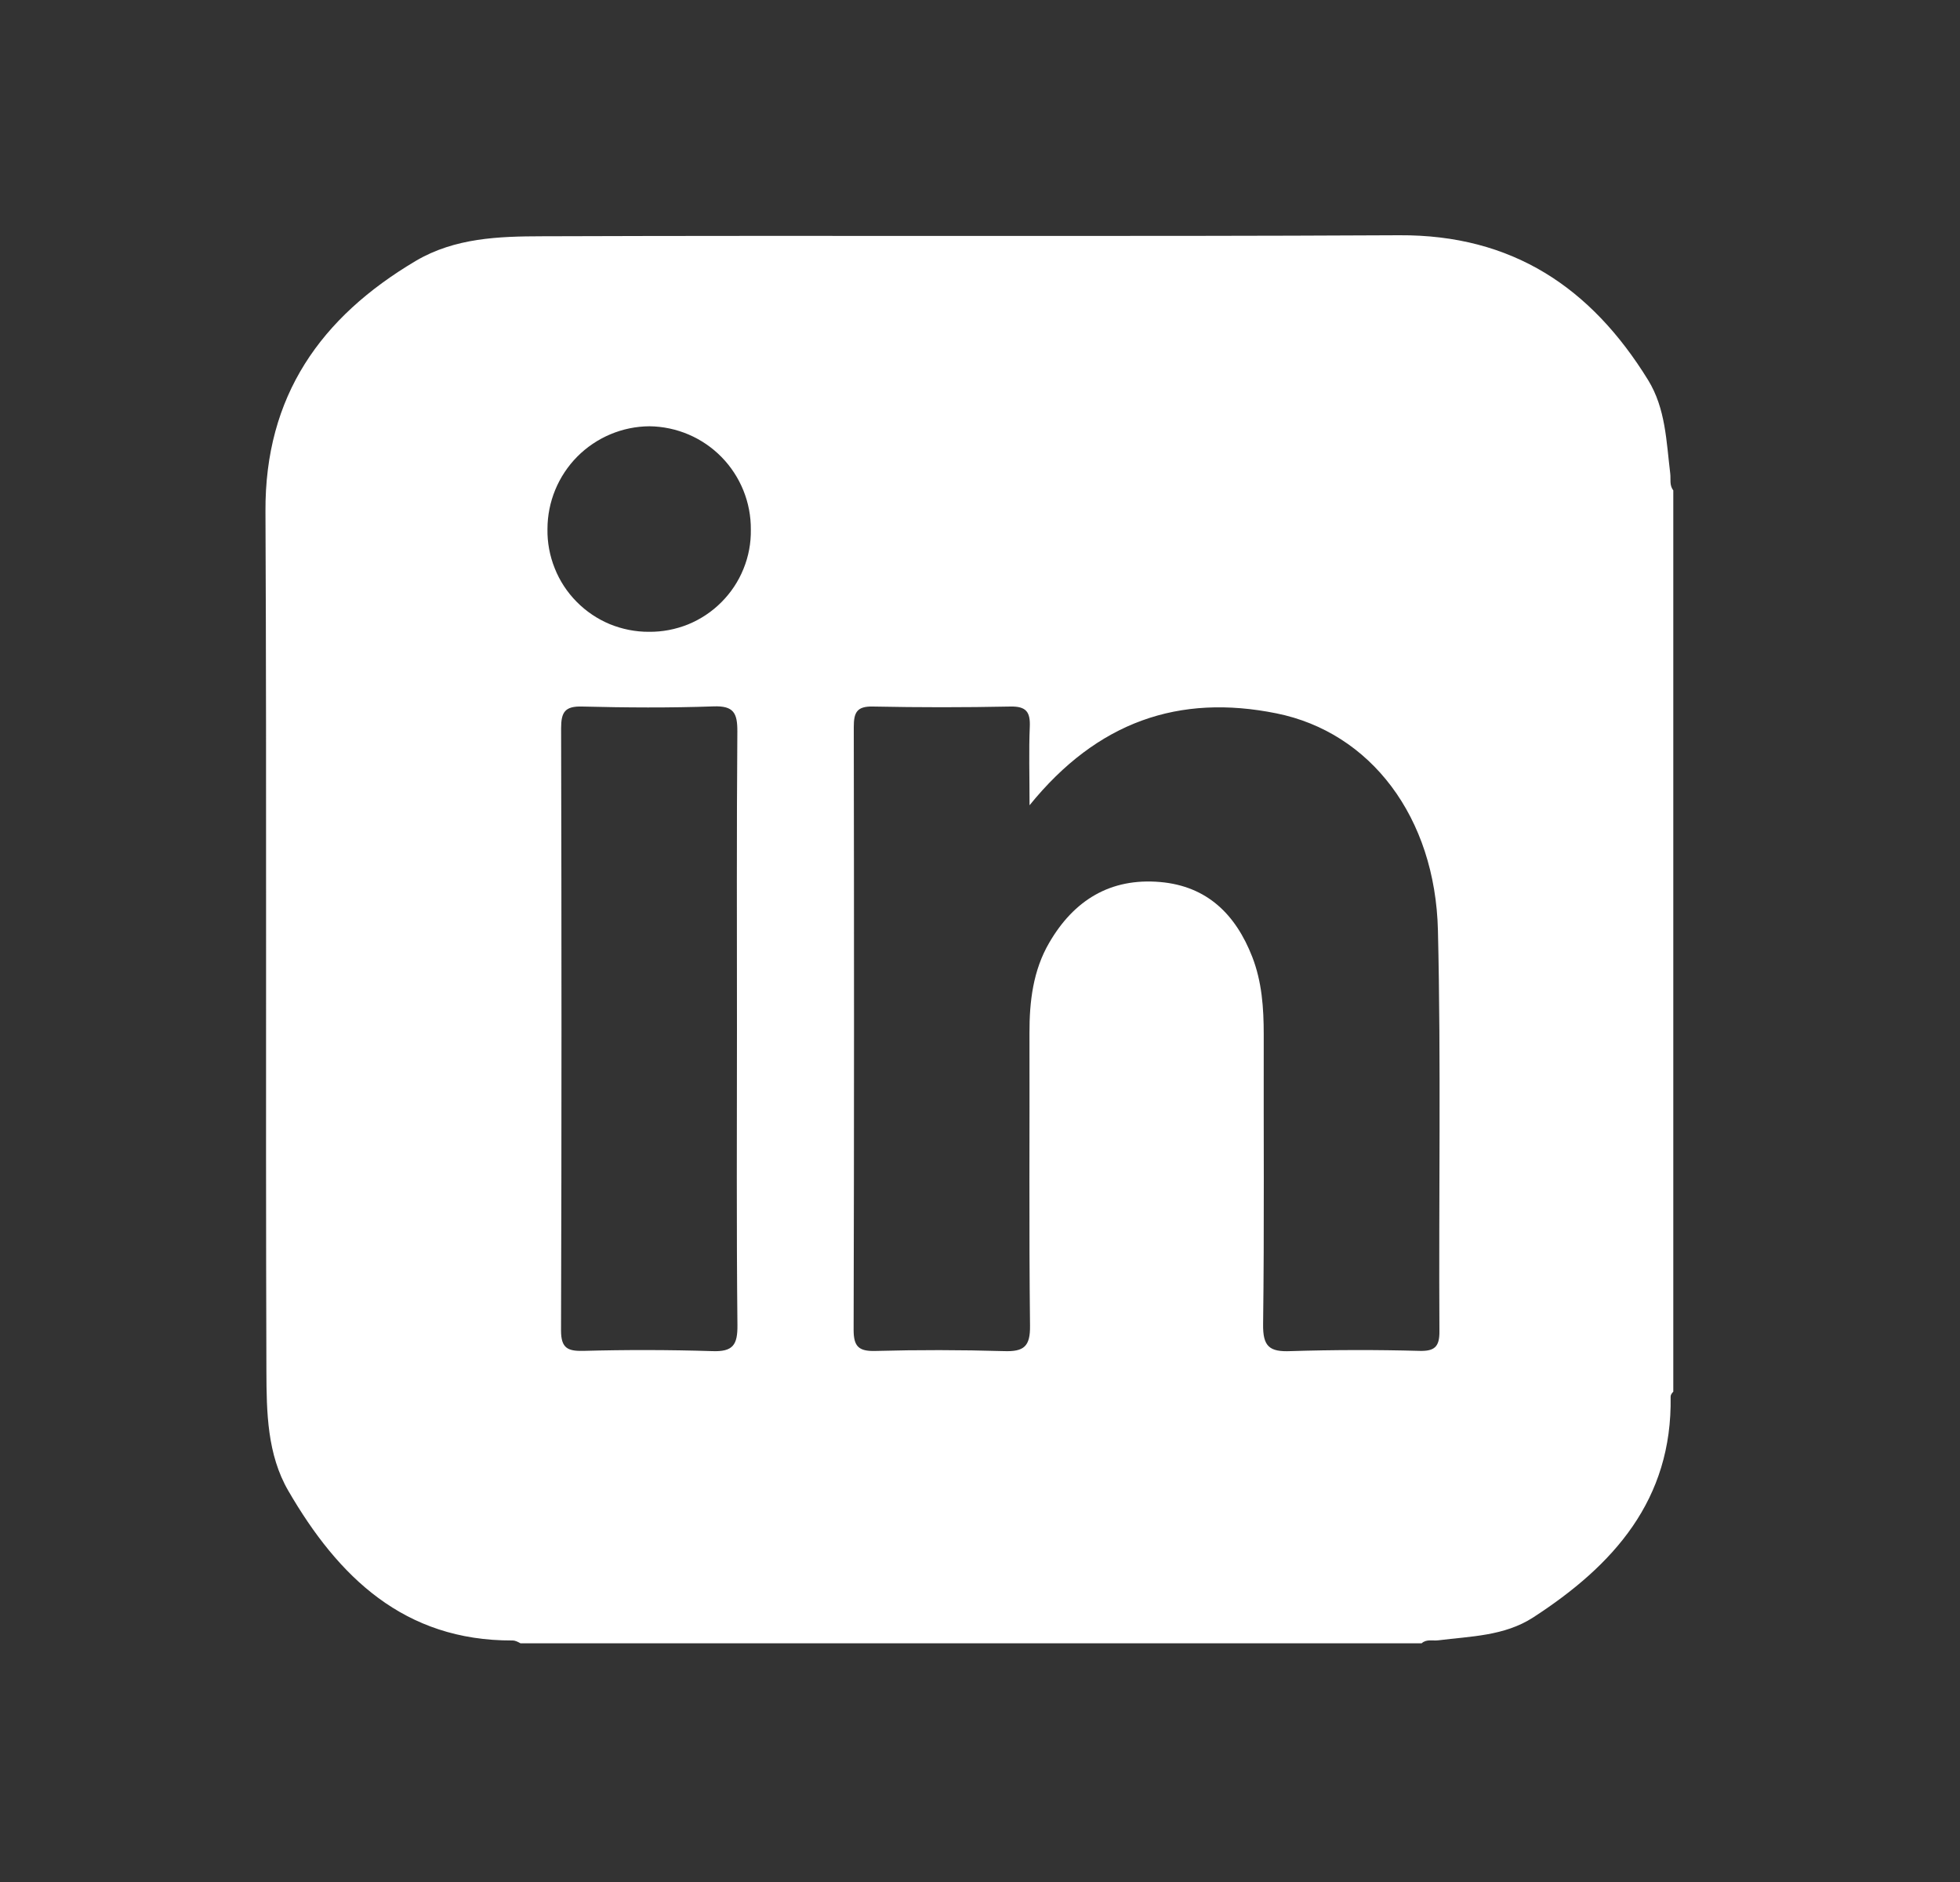 <svg width="25" height="24" viewBox="0 0 25 24" fill="none" xmlns="http://www.w3.org/2000/svg">
<rect x="0" y="0" width="25" height="24" fill="#333333" stroke="none"/>
<g clip-path="url(#clip0_2661_32871)">
<g clip-path="url(#clip1_2661_32871)">
<path fill-rule="evenodd" clip-rule="evenodd" d="M18.36 16.977C18.362 17.175 18.298 17.232 18.106 17.227C17.559 17.212 17.012 17.213 16.464 17.23C16.189 17.242 16.107 17.17 16.111 16.885C16.127 15.654 16.116 14.422 16.119 13.191C16.119 12.854 16.096 12.519 15.972 12.201C15.762 11.664 15.4 11.301 14.8 11.248C14.16 11.192 13.696 11.483 13.383 12.022C13.177 12.375 13.13 12.77 13.131 13.173C13.134 14.417 13.124 15.661 13.138 16.904C13.142 17.172 13.06 17.239 12.804 17.23C12.257 17.214 11.71 17.213 11.162 17.228C10.952 17.233 10.888 17.17 10.888 16.958C10.895 14.396 10.894 11.834 10.89 9.272C10.89 9.088 10.927 9.005 11.134 9.01C11.719 9.022 12.304 9.022 12.888 9.01C13.09 9.006 13.143 9.08 13.135 9.269C13.122 9.575 13.132 9.883 13.132 10.269C13.999 9.199 15.042 8.847 16.281 9.097C17.481 9.339 18.307 10.419 18.341 11.866C18.381 13.568 18.35 15.273 18.36 16.977ZM8.277 8.057C8.106 8.058 7.936 8.024 7.777 7.959C7.619 7.893 7.475 7.796 7.355 7.674C7.234 7.552 7.139 7.407 7.076 7.248C7.012 7.089 6.98 6.918 6.983 6.747C6.983 6.401 7.12 6.069 7.363 5.823C7.607 5.578 7.938 5.438 8.284 5.436C8.63 5.44 8.961 5.581 9.203 5.828C9.445 6.075 9.58 6.408 9.577 6.754C9.58 6.926 9.548 7.096 9.483 7.255C9.419 7.414 9.323 7.558 9.202 7.679C9.081 7.801 8.936 7.897 8.778 7.962C8.619 8.026 8.449 8.059 8.277 8.057ZM9.081 17.23C8.534 17.213 7.987 17.212 7.44 17.227C7.244 17.231 7.156 17.195 7.156 16.967C7.164 14.407 7.163 11.847 7.157 9.287C7.157 9.081 7.206 9.004 7.425 9.01C7.984 9.024 8.544 9.028 9.102 9.008C9.359 8.999 9.406 9.094 9.405 9.327C9.395 10.595 9.4 11.862 9.4 13.13C9.4 14.385 9.393 15.64 9.406 16.896C9.409 17.151 9.35 17.241 9.081 17.23ZM21.304 6.038C21.254 5.63 21.246 5.211 21.022 4.847C20.293 3.665 19.288 2.992 17.848 3C14.203 3.019 10.558 3 6.912 3.013C6.365 3.014 5.802 3.033 5.305 3.326C4.091 4.045 3.378 5.05 3.386 6.521C3.403 10.178 3.386 13.835 3.398 17.493C3.4 18.008 3.408 18.548 3.678 19.012C4.315 20.11 5.155 20.925 6.535 20.92C6.575 20.92 6.605 20.938 6.639 20.956H18.133C18.196 20.899 18.274 20.927 18.346 20.918C18.759 20.866 19.186 20.864 19.553 20.628C20.578 19.964 21.332 19.13 21.309 17.81C21.309 17.787 21.325 17.766 21.343 17.747V6.253C21.291 6.188 21.313 6.11 21.304 6.038Z" fill="white"/>
</g>
</g>
<defs>
<clipPath id="clip0_2661_32871">
<rect width="24" height="24" fill="white" transform="translate(0.386)"/>
</clipPath>
<clipPath id="clip1_2661_32871">
<rect width="24" height="24" fill="white" transform="translate(0.386)"/>
</clipPath>
</defs>
</svg>
